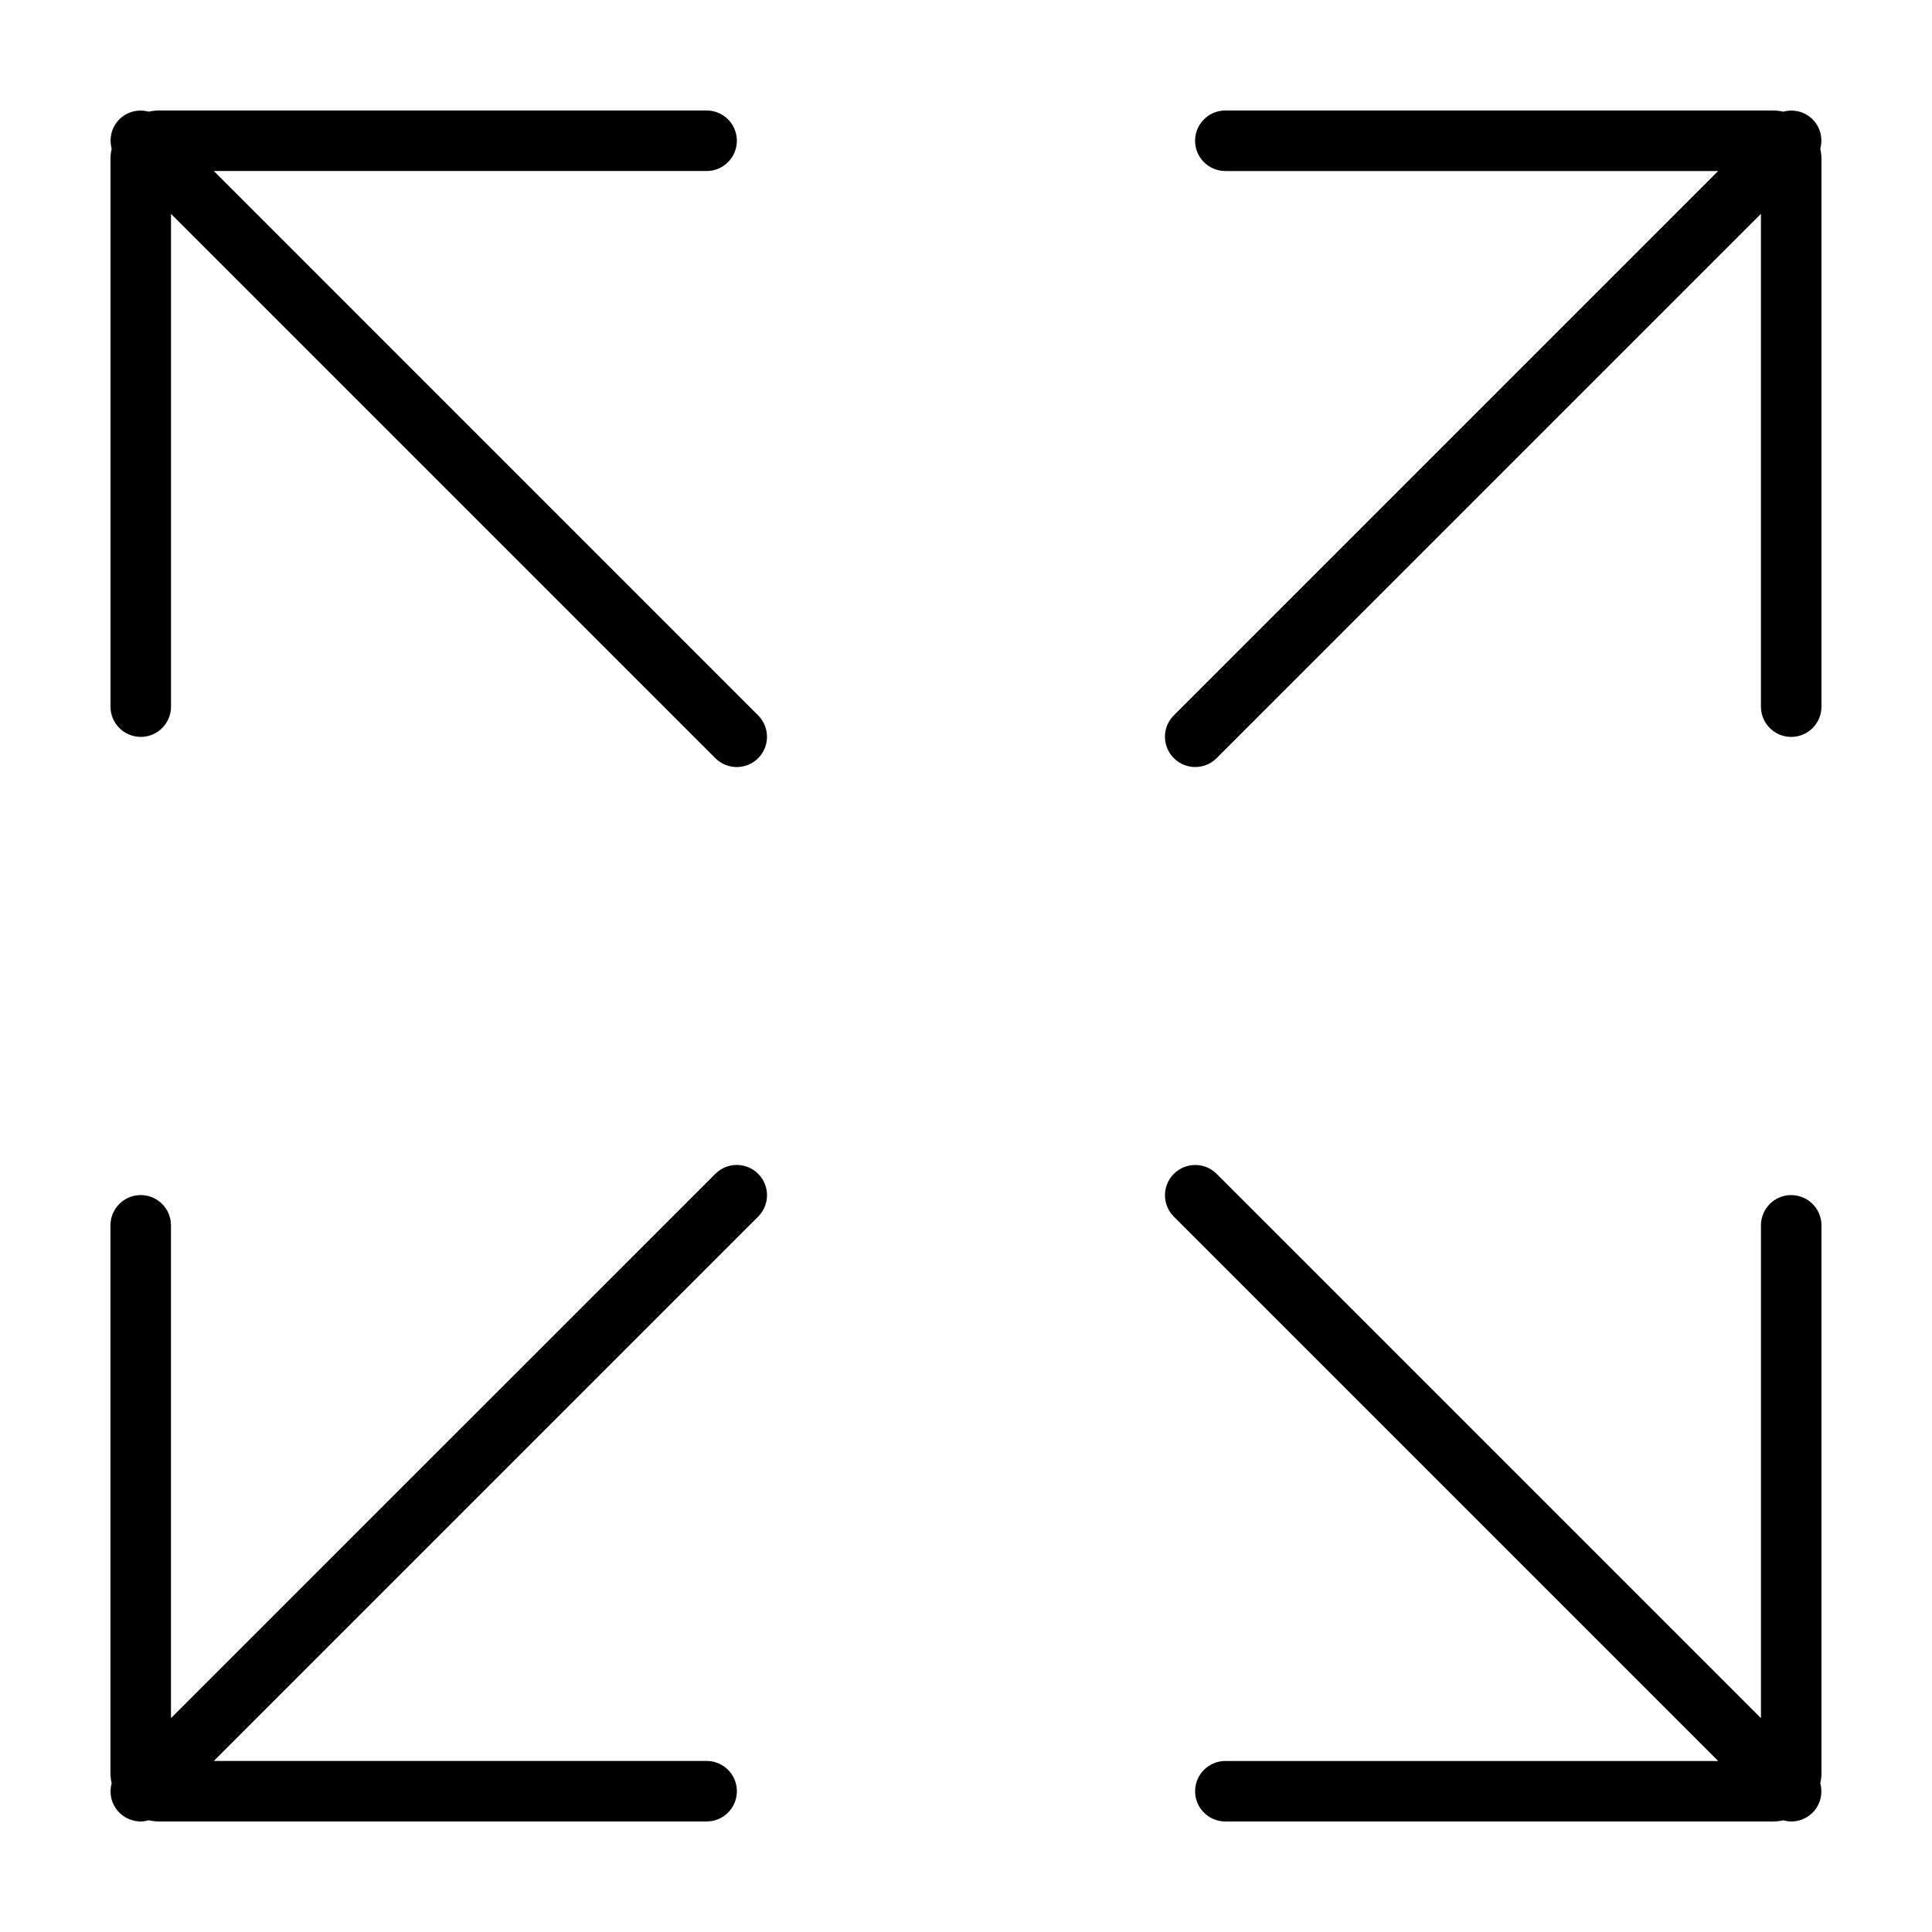 <?xml version="1.0" encoding="UTF-8"?>
<!-- Uploaded to: ICON Repo, www.iconrepo.com, Generator: ICON Repo Mixer Tools -->
<svg fill="#000000" width="800px" height="800px" version="1.1" viewBox="144 144 512 512" xmlns="http://www.w3.org/2000/svg">
 <g>
  <path d="m181.3 339.29c4.43 0 8.016-3.594 8.016-8.02v-130.6l144.26 144.26c1.566 1.566 3.617 2.348 5.668 2.348s4.102-0.781 5.668-2.348c3.133-3.133 3.133-8.211 0-11.348l-144.25-144.26h130.6c4.43 0 8.016-3.594 8.016-8.02 0-4.43-3.586-8.02-8.016-8.02h-145.1c-0.953 0-1.875 0.113-2.766 0.312-2.684-0.727-5.664-0.07-7.769 2.035-2.106 2.109-2.762 5.09-2.031 7.769-0.195 0.895-0.316 1.812-0.316 2.766v145.1c0 4.422 3.59 8.016 8.02 8.016z"/>
  <path d="m624.36 175.63c-2.109-2.106-5.094-2.762-7.769-2.035-0.895-0.199-1.812-0.312-2.762-0.312h-145.1c-4.43 0-8.02 3.594-8.02 8.02 0 4.43 3.594 8.02 8.02 8.02h130.6l-144.25 144.25c-3.141 3.133-3.141 8.211 0 11.348 1.566 1.566 3.621 2.348 5.668 2.348s4.102-0.781 5.668-2.348l144.25-144.25v130.6c0 4.43 3.594 8.02 8.027 8.02 4.43 0 8.016-3.594 8.016-8.02v-145.1c0-0.945-0.117-1.867-0.316-2.766 0.723-2.688 0.07-5.664-2.039-7.773z"/>
  <path d="m175.63 624.36c1.566 1.57 3.621 2.348 5.672 2.348 0.711 0 1.41-0.125 2.102-0.316 0.887 0.203 1.809 0.316 2.762 0.316h145.1c4.43 0 8.016-3.594 8.016-8.02 0-4.43-3.586-8.02-8.016-8.02h-130.6l144.25-144.25c3.133-3.141 3.133-8.219 0-11.348-3.129-3.129-8.211-3.129-11.336 0l-144.27 144.25v-130.59c0-4.43-3.586-8.02-8.016-8.02-4.43-0.004-8.02 3.59-8.02 8.02v145.1c0 0.945 0.117 1.867 0.316 2.769-0.73 2.668-0.074 5.648 2.031 7.758z"/>
  <path d="m618.69 460.71c-4.43 0-8.02 3.594-8.02 8.02v130.6l-144.25-144.25c-3.129-3.129-8.207-3.129-11.336 0-3.141 3.141-3.141 8.219 0 11.348l144.25 144.25h-130.6c-4.43 0-8.02 3.598-8.02 8.027-0.004 4.426 3.59 8.008 8.02 8.008h145.1c0.945 0 1.867-0.117 2.769-0.316 0.68 0.191 1.383 0.316 2.086 0.316 2.047 0 4.102-0.781 5.672-2.348 2.106-2.109 2.762-5.094 2.031-7.769 0.203-0.895 0.316-1.812 0.316-2.762v-145.1c0-4.43-3.59-8.023-8.02-8.023z"/>
 </g>
</svg>